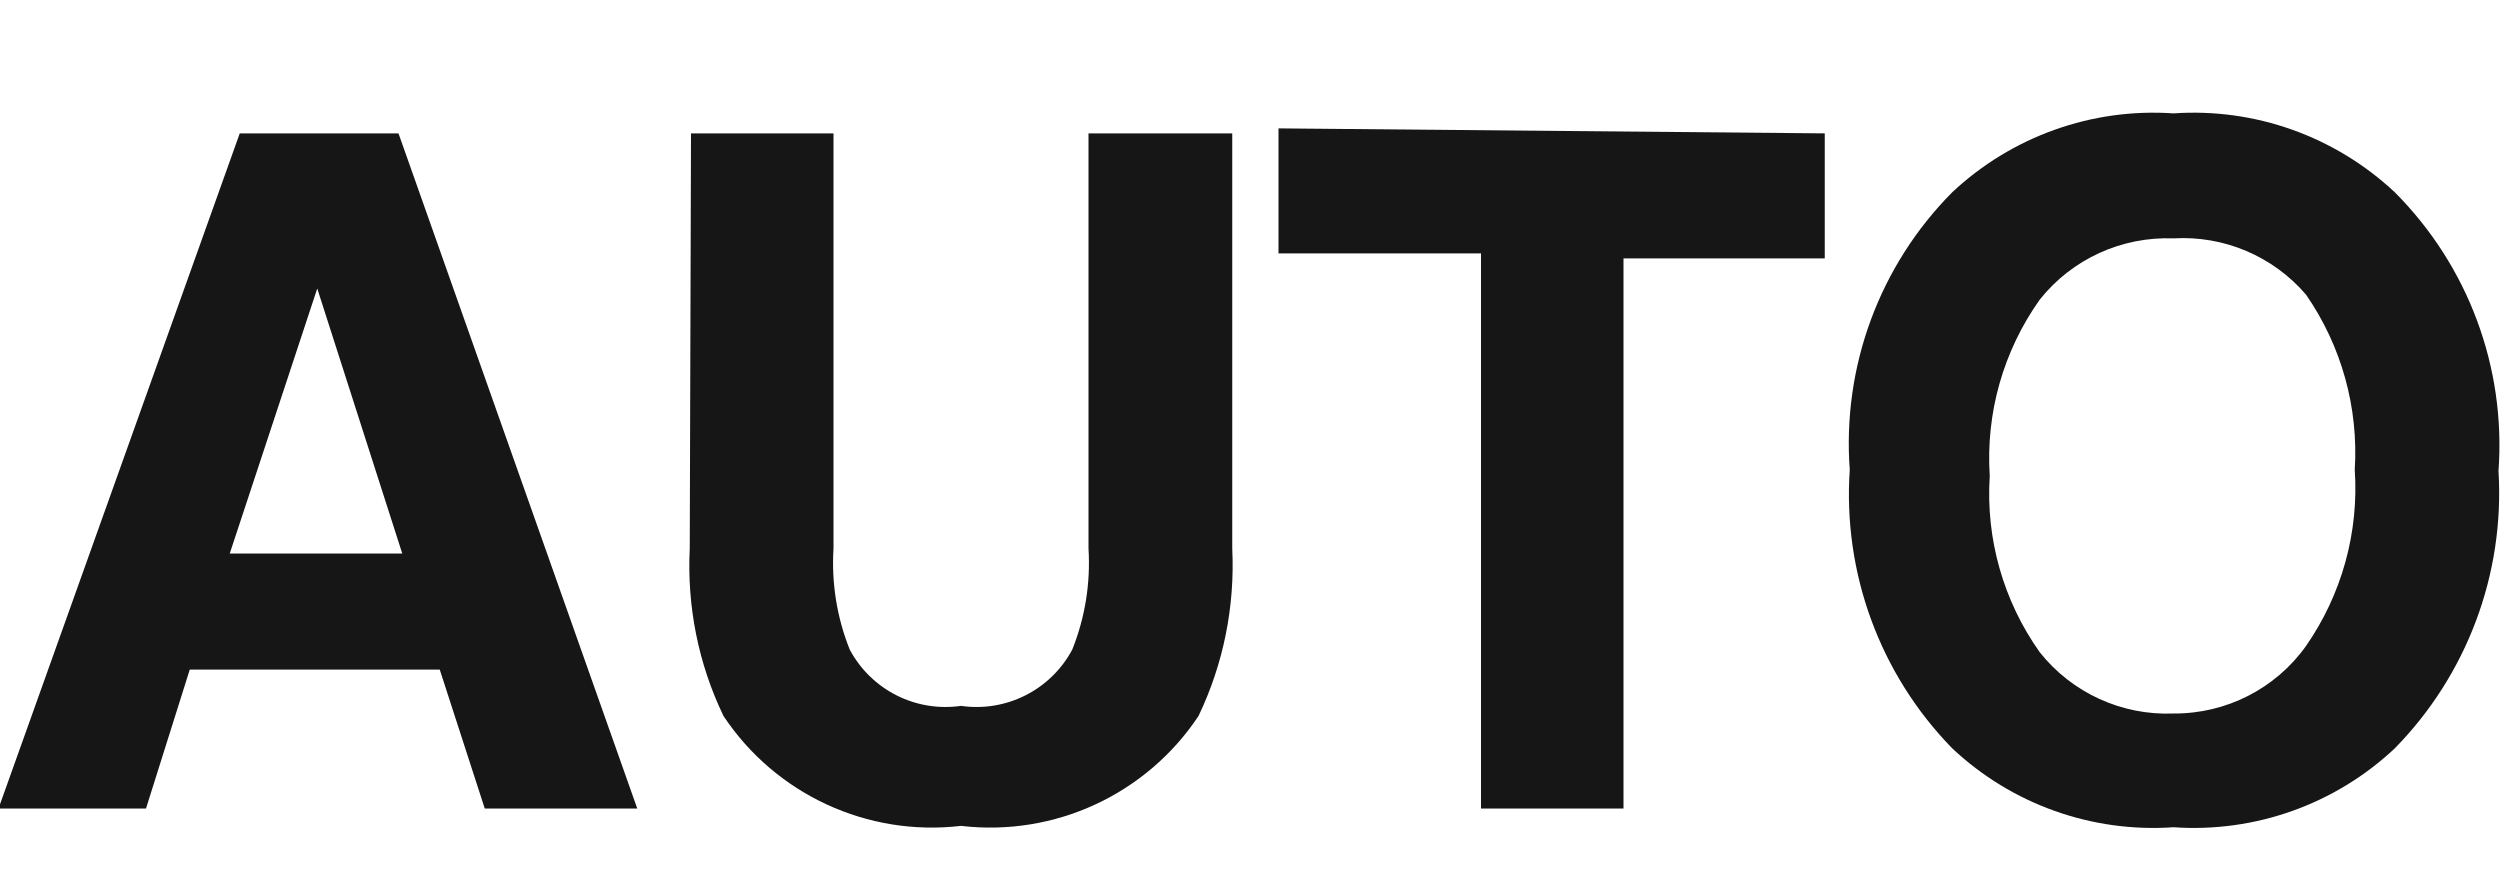 <?xml version="1.0" encoding="UTF-8"?>
<svg width="20px" height="7px" viewBox="0 0 20 7" version="1.1" xmlns="http://www.w3.org/2000/svg" xmlns:xlink="http://www.w3.org/1999/xlink">
    <!-- Generator: Sketch 61.2 (89653) - https://sketch.com -->
    <title>Group 10</title>
    <desc>Created with Sketch.</desc>
    <g id="Page-1" stroke="none" stroke-width="1" fill="none" fill-rule="evenodd">
        <g id="ICONS-RICK" transform="translate(-102, -686)" fill="#161617">
            <g id="Group-10" transform="translate(101.988, 686.901)">
                <path d="M1.93,0.166 L3.2,0.166 L5.11,5.567 L3.89,5.567 L3.53,4.456 L1.53,4.456 L1.18,5.567 L7.10542736e-15,5.567 L1.93,0.166 Z M1.85,3.527 L3.23,3.527 L2.55,1.407 L1.85,3.527 L1.85,3.527 Z" id="Fill-1461"></path>
                <path d="M5.54,0.166 L6.68,0.166 L6.68,3.487 C6.663,3.763 6.707,4.039 6.81,4.296 C6.983,4.619 7.338,4.798 7.7,4.746 C8.062,4.798 8.417,4.619 8.59,4.296 C8.693,4.039 8.737,3.763 8.72,3.487 L8.72,0.166 L9.87,0.166 L9.87,3.487 C9.892,3.949 9.8,4.41 9.6,4.827 C9.183,5.454 8.449,5.794 7.7,5.706 C6.951,5.794 6.217,5.454 5.8,4.827 C5.599,4.41 5.507,3.949 5.53,3.487 L5.54,0.166" id="Fill-1462"></path>
                <polyline id="Fill-1463" points="14.61 0.166 14.61 1.166 13 1.166 13 5.567 11.86 5.567 11.86 1.126 10.24 1.126 10.24 0.126 14.61 0.166"></polyline>
                <path d="M19.17,5.086 C18.693,5.534 18.052,5.762 17.4,5.717 C16.748,5.762 16.107,5.534 15.63,5.086 C15.052,4.494 14.754,3.683 14.81,2.857 C14.749,2.033 15.048,1.223 15.63,0.637 C16.107,0.19 16.748,-0.039 17.4,0.006 C18.052,-0.039 18.693,0.19 19.17,0.637 C19.757,1.225 20.06,2.037 20,2.867 C20.05,3.691 19.748,4.497 19.17,5.086 M18.46,4.267 C18.746,3.855 18.884,3.358 18.85,2.857 C18.881,2.36 18.744,1.866 18.46,1.456 C18.197,1.149 17.804,0.982 17.4,1.006 C16.986,0.99 16.588,1.171 16.33,1.496 C16.038,1.907 15.897,2.405 15.93,2.907 C15.897,3.409 16.039,3.907 16.33,4.317 C16.588,4.642 16.986,4.824 17.4,4.807 C17.82,4.81 18.216,4.609 18.46,4.267" id="Fill-1464"></path>
            </g>
        </g>
    </g>
</svg>